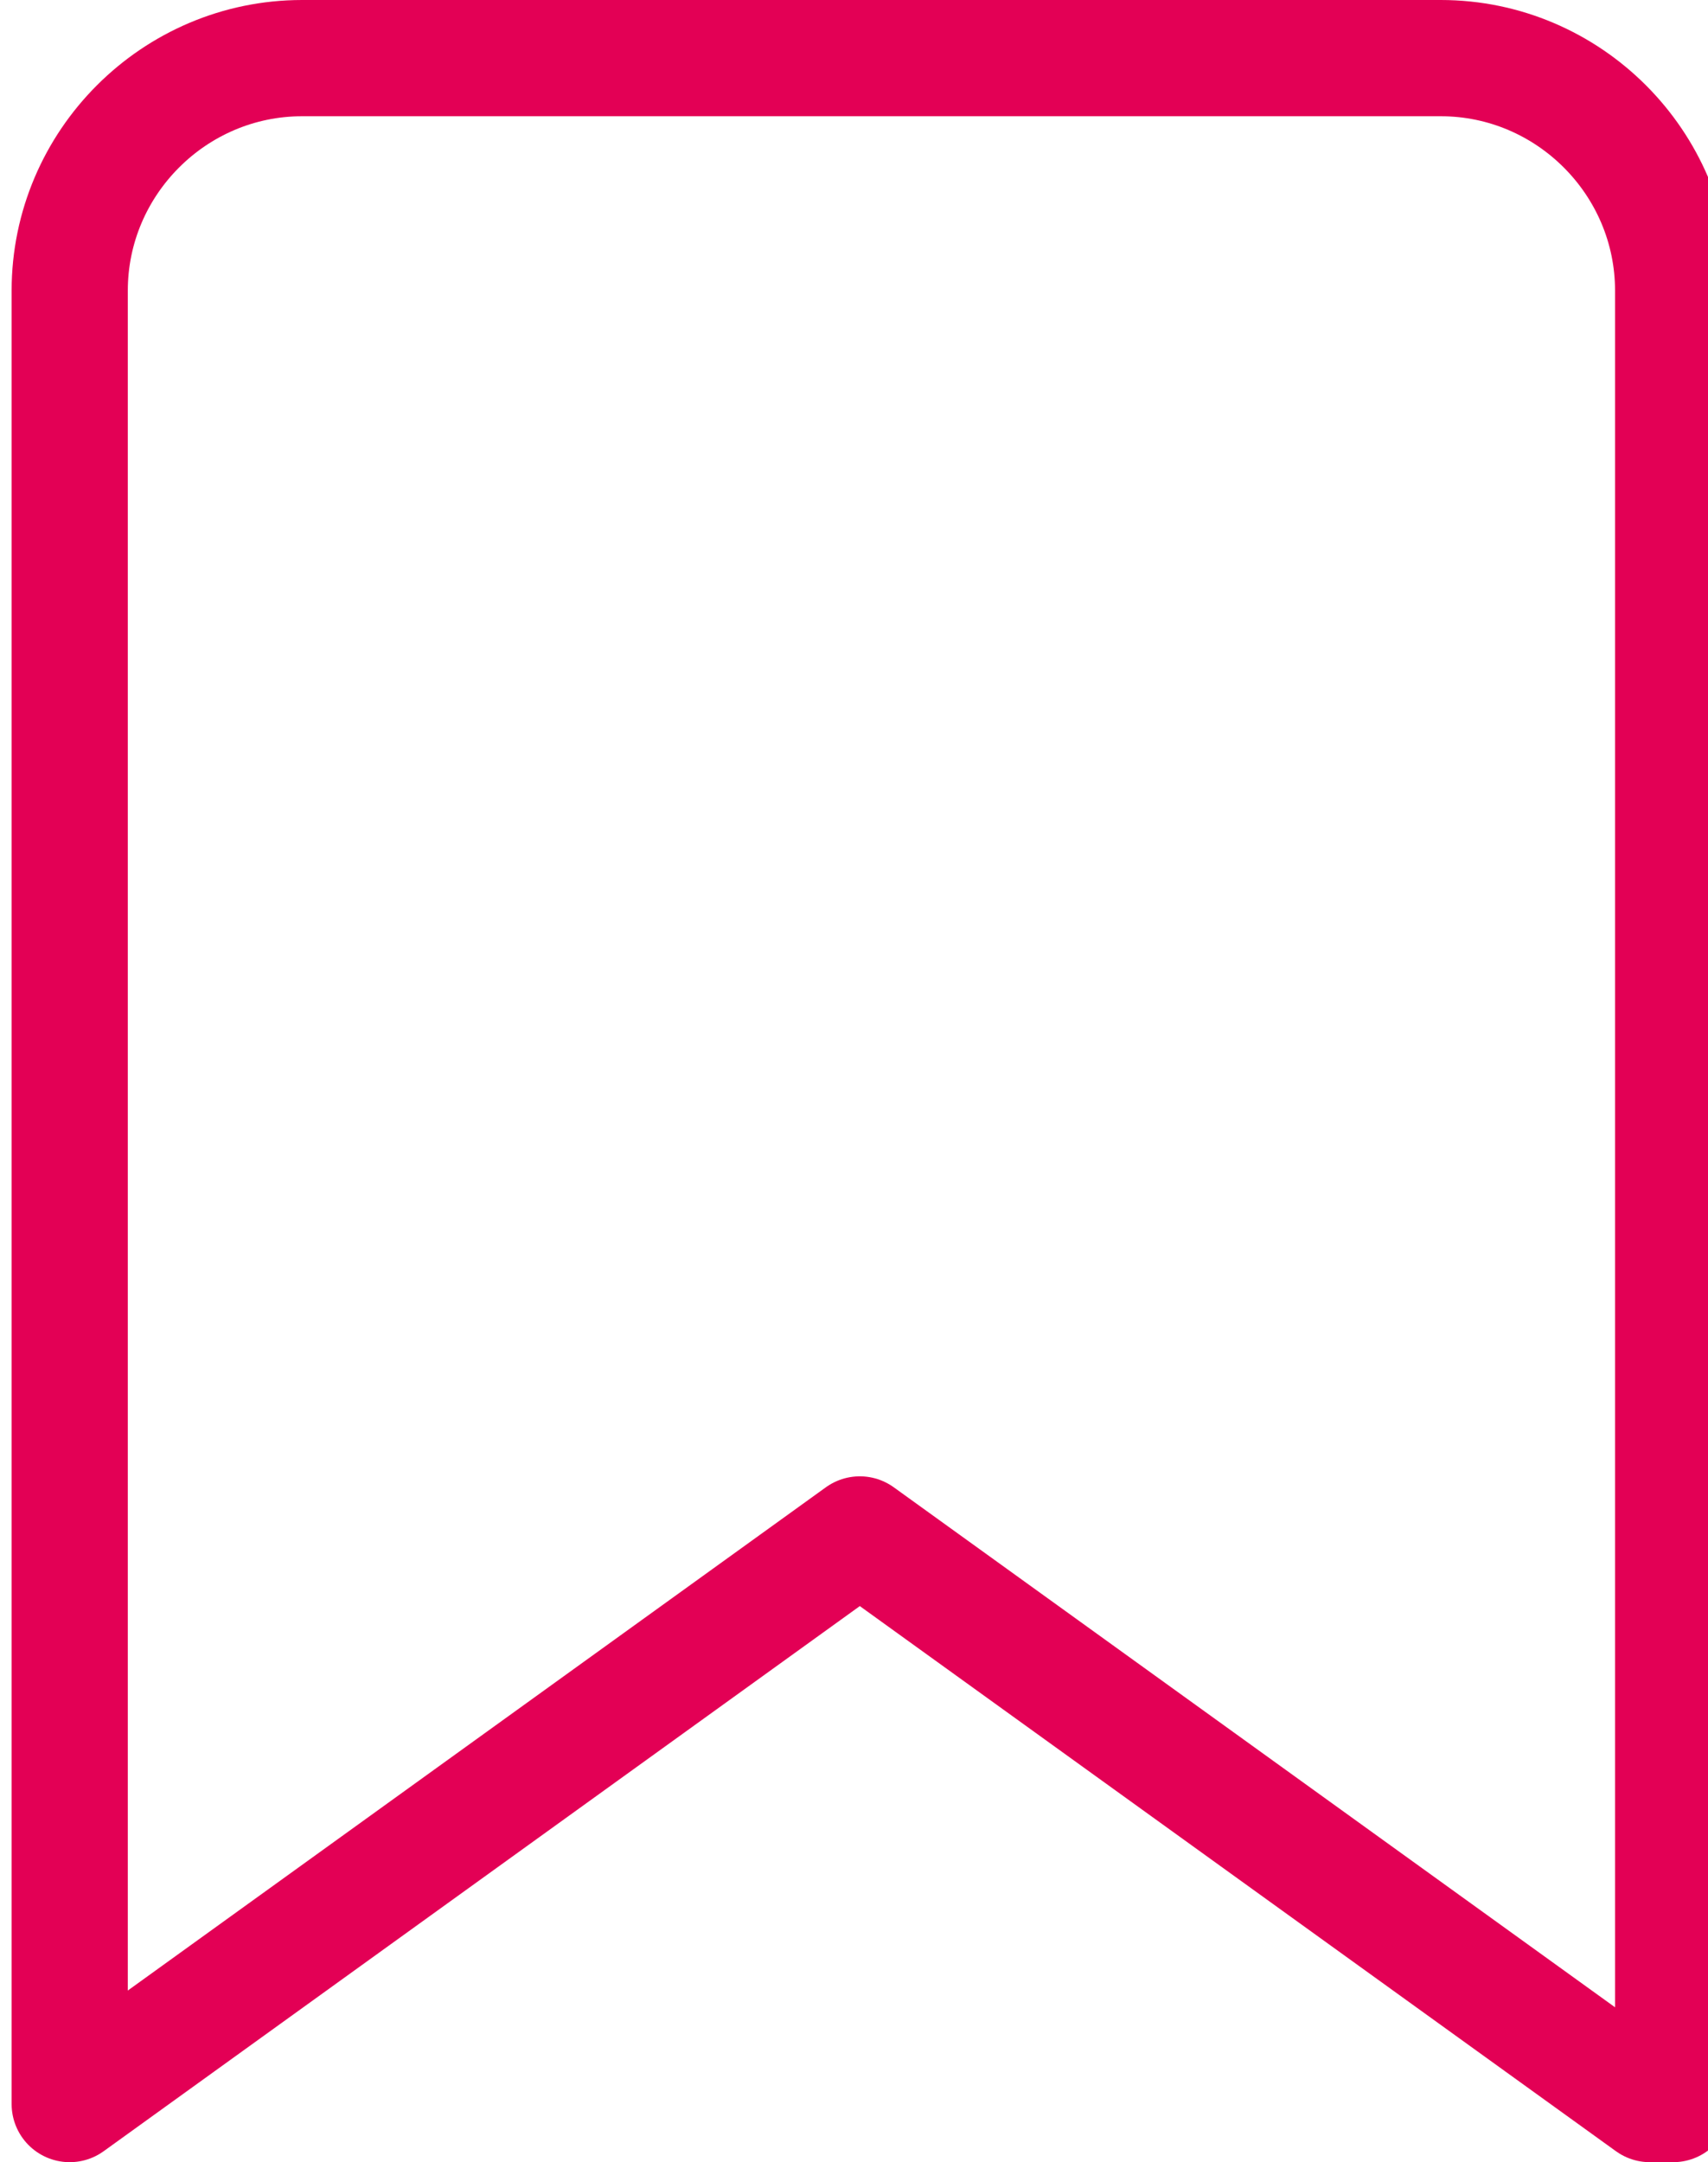 <?xml version="1.0" encoding="utf-8"?>
<!-- Generator: Adobe Illustrator 25.2.1, SVG Export Plug-In . SVG Version: 6.00 Build 0)  -->
<!DOCTYPE svg PUBLIC "-//W3C//DTD SVG 1.1//EN" "http://www.w3.org/Graphics/SVG/1.1/DTD/svg11.dtd">
<svg version="1.1" id="Calque_1" xmlns:x="http://ns.adobe.com/Extensibility/1.0/" xmlns:i="http://ns.adobe.com/AdobeIllustrator/10.0/" xmlns:graph="http://ns.adobe.com/Graphs/1.0/"
	 xmlns="http://www.w3.org/2000/svg" xmlns:xlink="http://www.w3.org/1999/xlink" x="0px" y="0px" viewBox="0 0 14.7 18.6"
	 style="enable-background:new 0 0 14.7 18.6;" xml:space="preserve">
<style type="text/css">
	.st0{fill:none;stroke:#E30055;stroke-linecap:round;stroke-linejoin:round;}
</style>
<path id="Icon_feather-bookmark" class="st0" d="M14.2,18.1l-6.8-4.9l-6.8,4.9V2.5c0-1.1,0.9-2,2-2l0,0h9.8c1.1,0,2,0.9,2,2V18.1z"
	/>
</svg>
